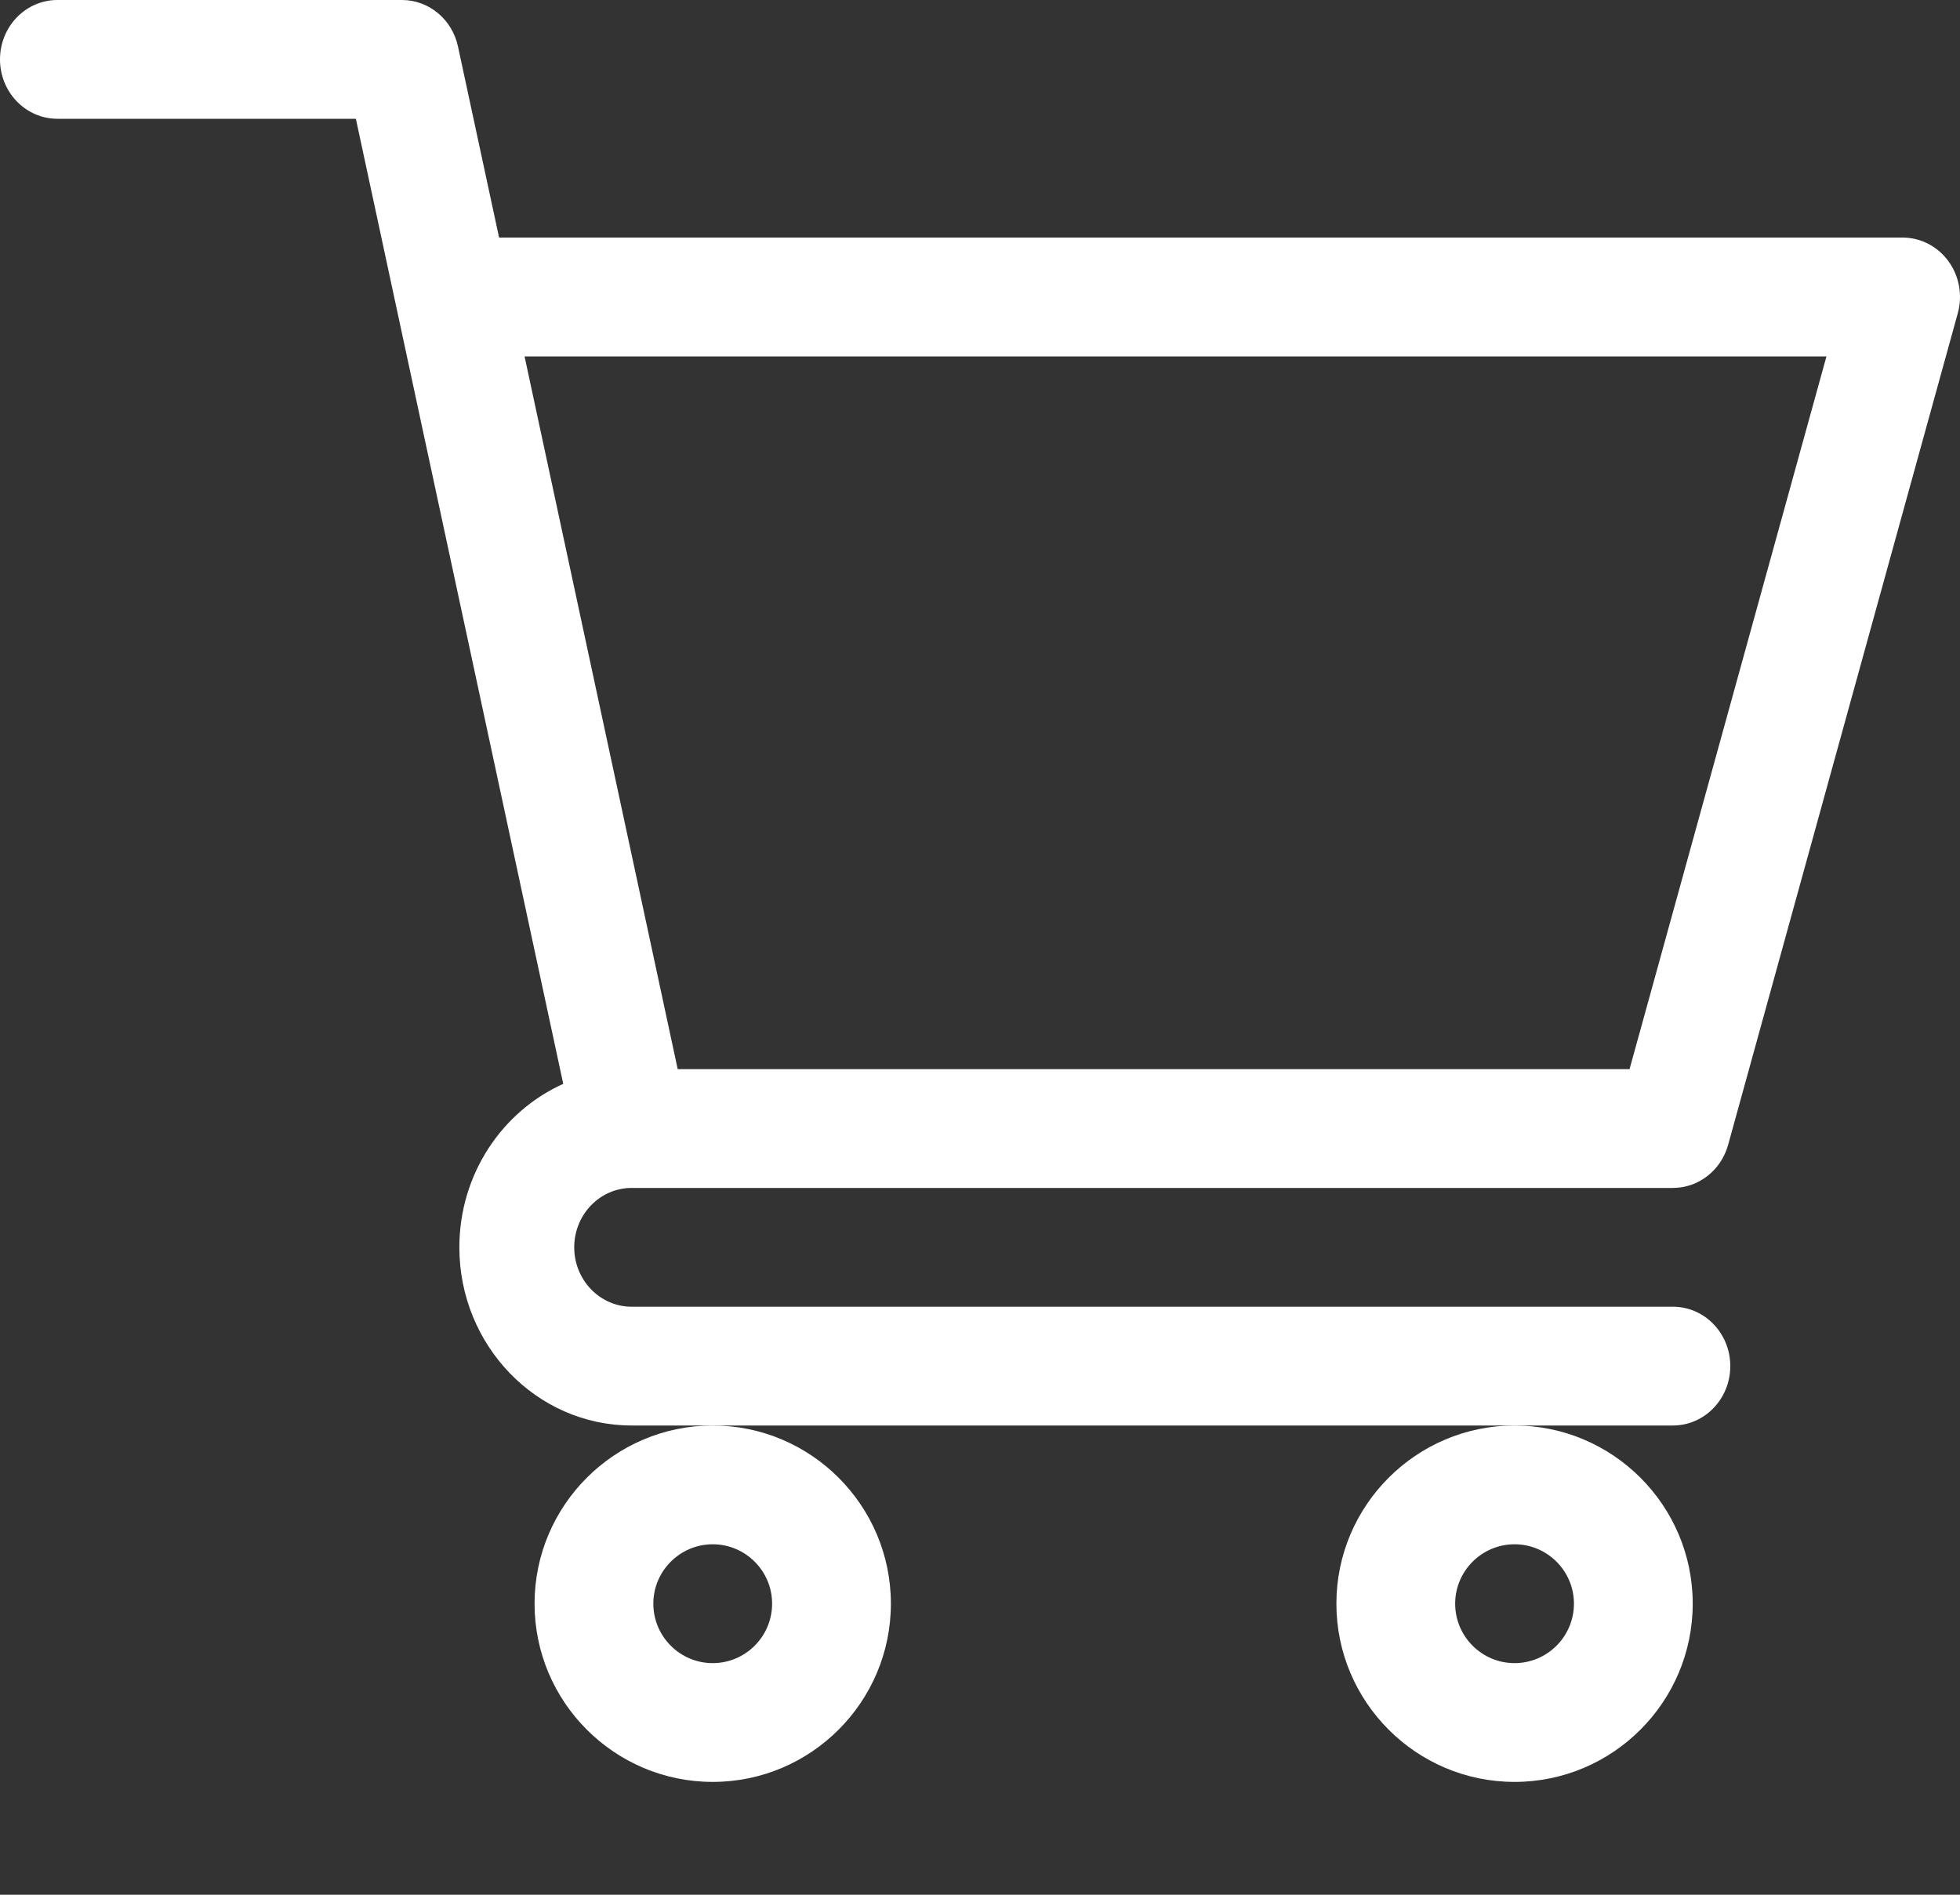<?xml version="1.0" encoding="UTF-8"?>
<svg width="30px" height="29px" viewBox="0 0 30 29" version="1.1" xmlns="http://www.w3.org/2000/svg" xmlns:xlink="http://www.w3.org/1999/xlink">
    <rect x="0" y="0" width="30" height="29" fill="#333333" stroke="none"/>
    <title>shopping-cart white</title>
    <g id="Cart-gif-icon-" stroke="none" stroke-width="1" fill="none" fill-rule="evenodd">
        <g id="12.3-home-page-cart" transform="translate(-1318, -227)" fill="#FFFFFF" fill-rule="nonzero">
            <g id="Group-17" transform="translate(1307, 205)">
                <g id="shopping-cart-white" transform="translate(11, 22)">
                    <path d="M9.666,18.182 L9.667,18.182 C9.668,18.182 9.669,18.182 9.671,18.182 L25.606,18.182 C25.998,18.182 26.343,17.913 26.451,17.522 L29.966,4.795 C30.042,4.521 29.989,4.226 29.823,3.998 C29.657,3.77 29.397,3.636 29.121,3.636 L7.639,3.636 L7.01,0.712 C6.921,0.296 6.564,0 6.152,0 L0.879,0 C0.393,0 0,0.407 0,0.909 C0,1.411 0.393,1.818 0.879,1.818 L5.447,1.818 C5.559,2.336 8.454,15.813 8.621,16.589 C7.687,17.009 7.031,17.972 7.031,19.091 C7.031,20.595 8.214,21.818 9.668,21.818 L25.606,21.818 C26.091,21.818 26.484,21.411 26.484,20.909 C26.484,20.407 26.091,20 25.606,20 L9.668,20 C9.183,20 8.789,19.592 8.789,19.091 C8.789,18.59 9.182,18.183 9.666,18.182 L9.666,18.182 Z M27.956,5.455 L24.942,16.364 L10.373,16.364 L8.029,5.455 L27.956,5.455 Z" id="Shape"></path>
                    <path d="M8.182,24.545 C8.182,26.049 9.405,27.273 10.909,27.273 C12.413,27.273 13.636,26.049 13.636,24.545 C13.636,23.042 12.413,21.818 10.909,21.818 C9.405,21.818 8.182,23.042 8.182,24.545 Z M10.909,23.636 C11.41,23.636 11.818,24.044 11.818,24.545 C11.818,25.047 11.41,25.455 10.909,25.455 C10.408,25.455 10,25.047 10,24.545 C10,24.044 10.408,23.636 10.909,23.636 Z" id="Shape"></path>
                    <path d="M20.455,24.545 C20.455,26.049 21.678,27.273 23.182,27.273 C24.686,27.273 25.909,26.049 25.909,24.545 C25.909,23.042 24.686,21.818 23.182,21.818 C21.678,21.818 20.455,23.042 20.455,24.545 Z M23.182,23.636 C23.683,23.636 24.091,24.044 24.091,24.545 C24.091,25.047 23.683,25.455 23.182,25.455 C22.681,25.455 22.273,25.047 22.273,24.545 C22.273,24.044 22.681,23.636 23.182,23.636 Z" id="Shape"></path>
                </g>
            </g>
        </g>
    </g>
</svg>